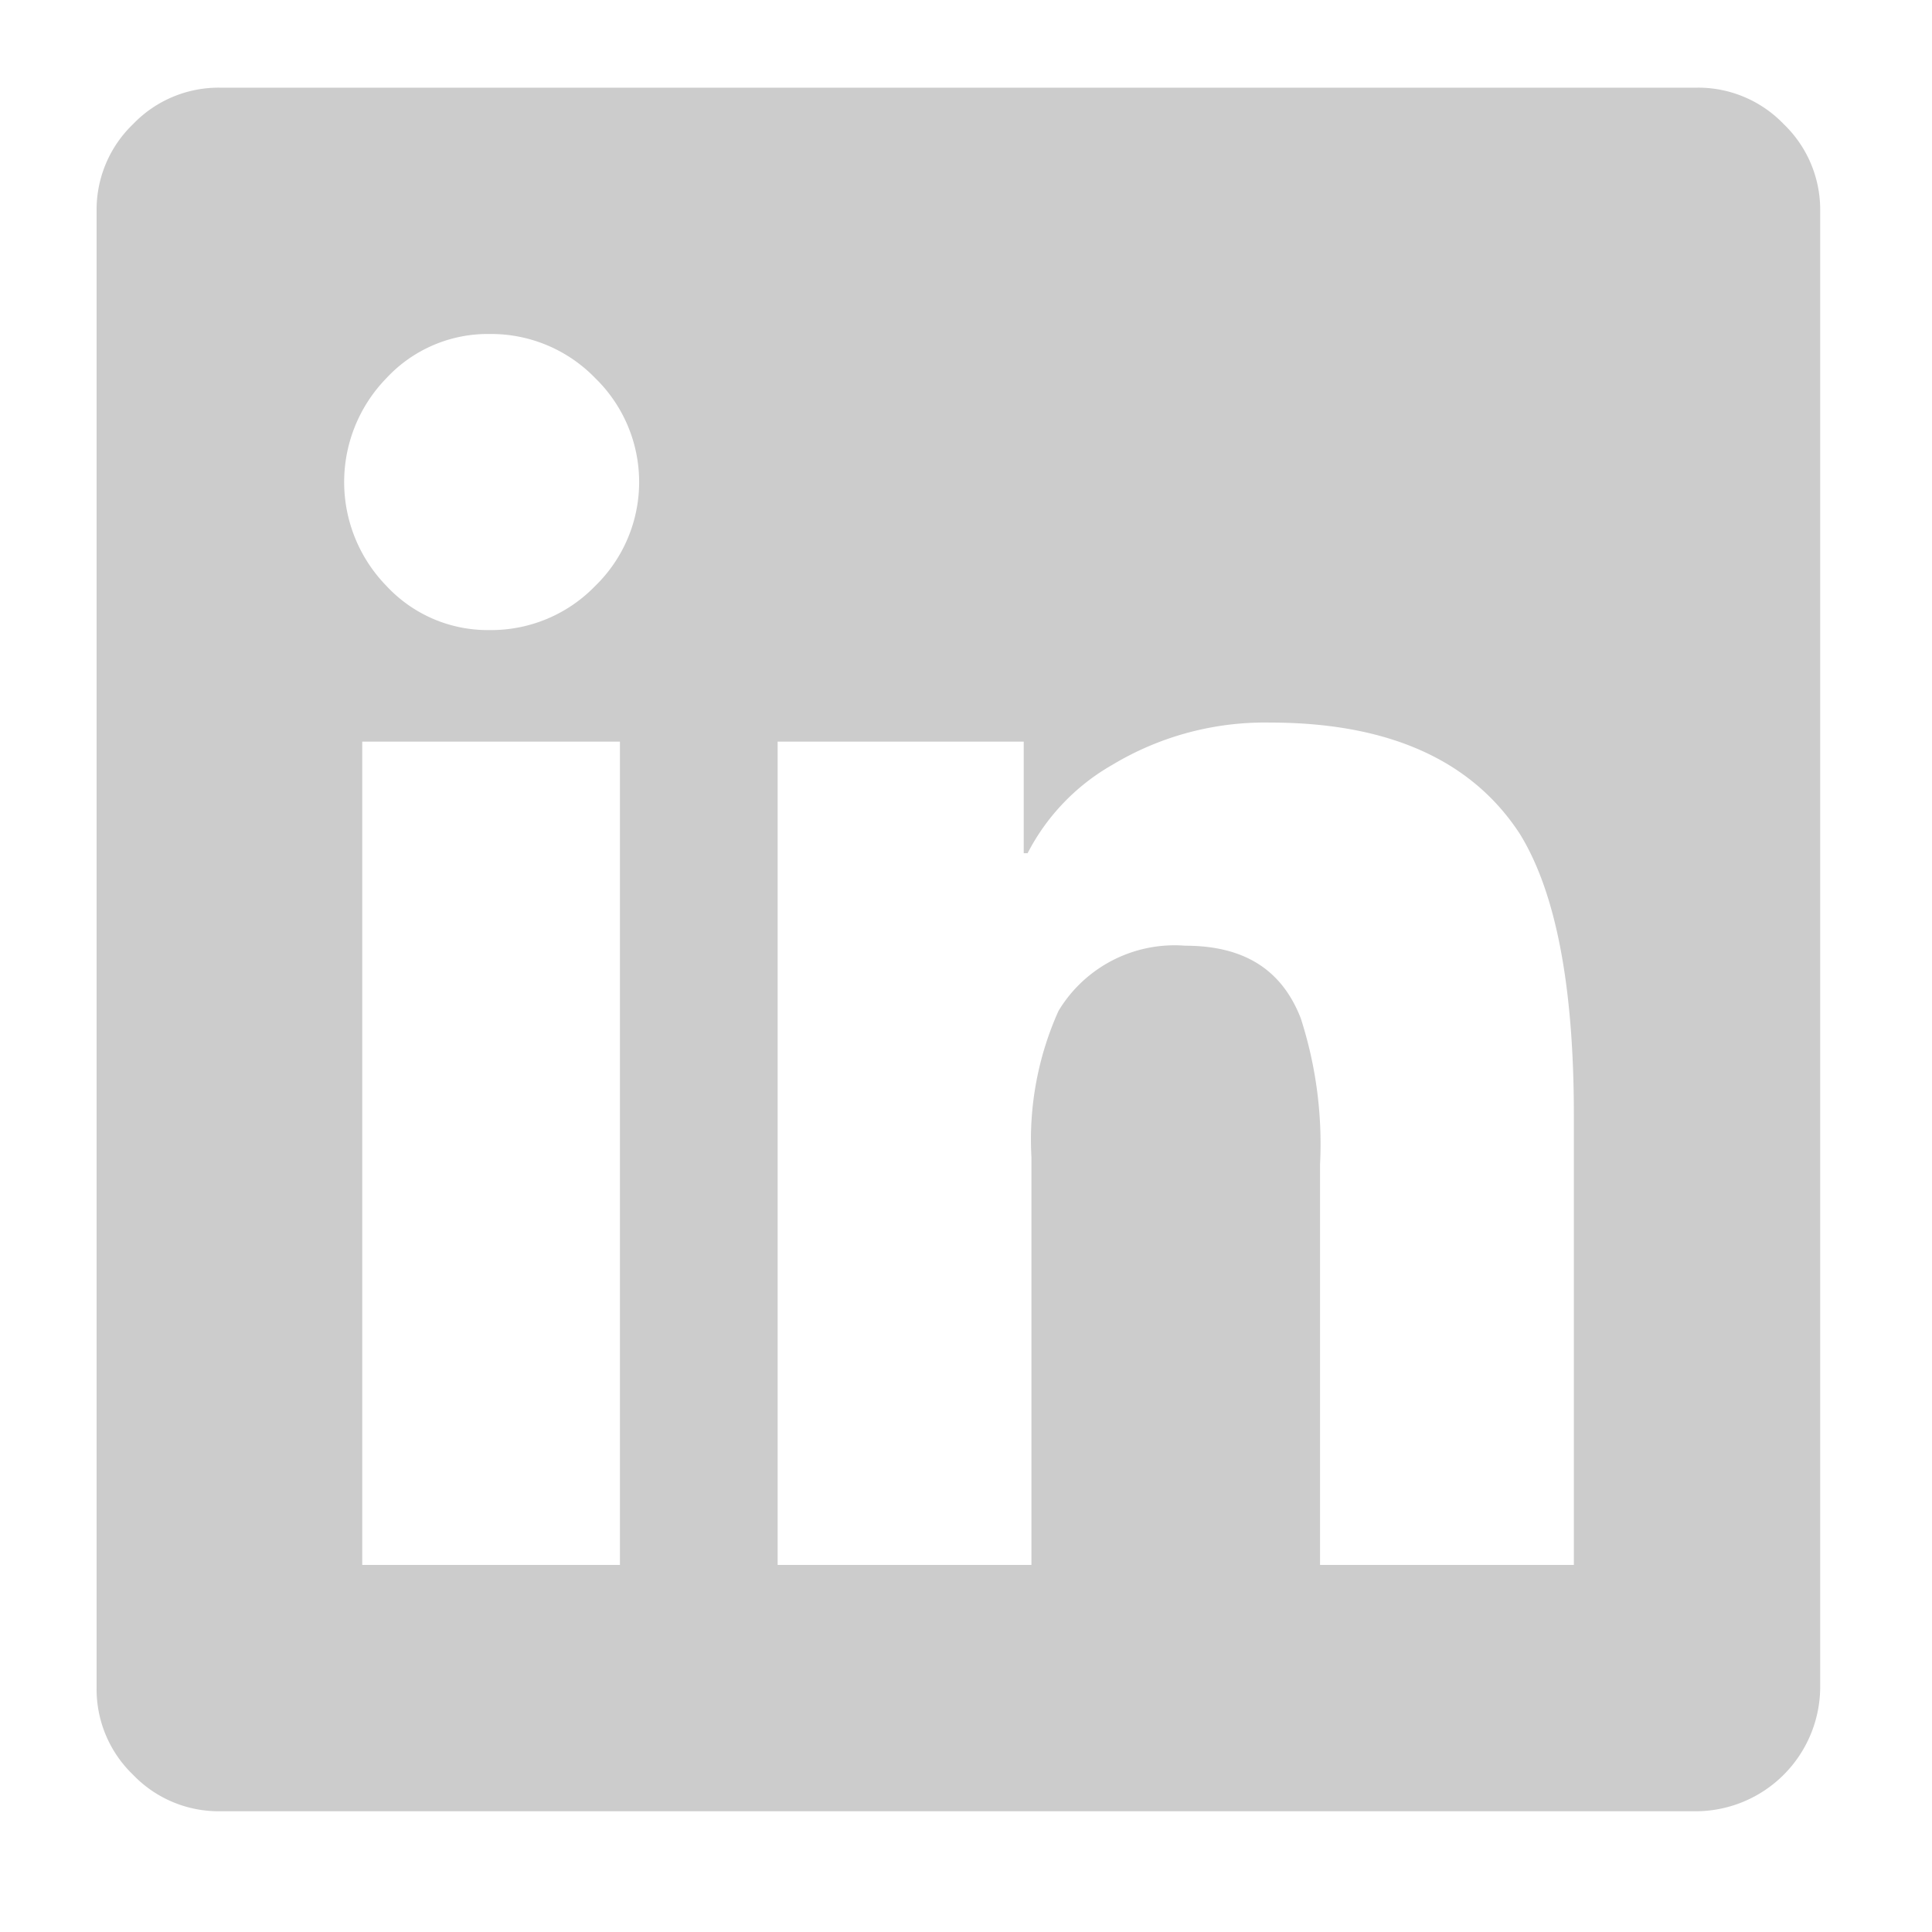 <svg id="Layer_1" data-name="Layer 1" xmlns="http://www.w3.org/2000/svg" viewBox="0 0 80 80"><defs><style>.cls-1{fill:#ccc;}</style></defs><title>Artboard 1</title><path class="cls-1" d="M70.27,3.63a4.91,4.91,0,0,1,3.59,1.51,4.91,4.91,0,0,1,1.51,3.59V69.9a5.16,5.16,0,0,1-5.1,5.1H9.1a4.91,4.91,0,0,1-3.59-1.51A4.91,4.91,0,0,1,4,69.9V8.73A4.91,4.91,0,0,1,5.51,5.14,4.91,4.91,0,0,1,9.1,3.63Zm-50,22.46a6,6,0,0,0,4.38-1.83,6,6,0,0,0,0-8.6,6,6,0,0,0-4.38-1.83A5.72,5.72,0,0,0,16,15.66a6.16,6.16,0,0,0,0,8.6A5.72,5.72,0,0,0,20.25,26.09ZM25.51,64.8h.16V30.71H15V64.8Zm39.66,0V46.17q0-8-2.23-11.63c-2-3.08-5.47-4.62-10.35-4.62a12.25,12.25,0,0,0-6.53,1.75,8.92,8.92,0,0,0-3.51,3.66h-.16V30.71H32.2V64.8H42.71V47.92a13,13,0,0,1,1.12-6.06,5.61,5.61,0,0,1,5.25-2.7c2.45,0,4,1,4.78,3a16.91,16.91,0,0,1,.8,6.06V64.8Z"/></svg>